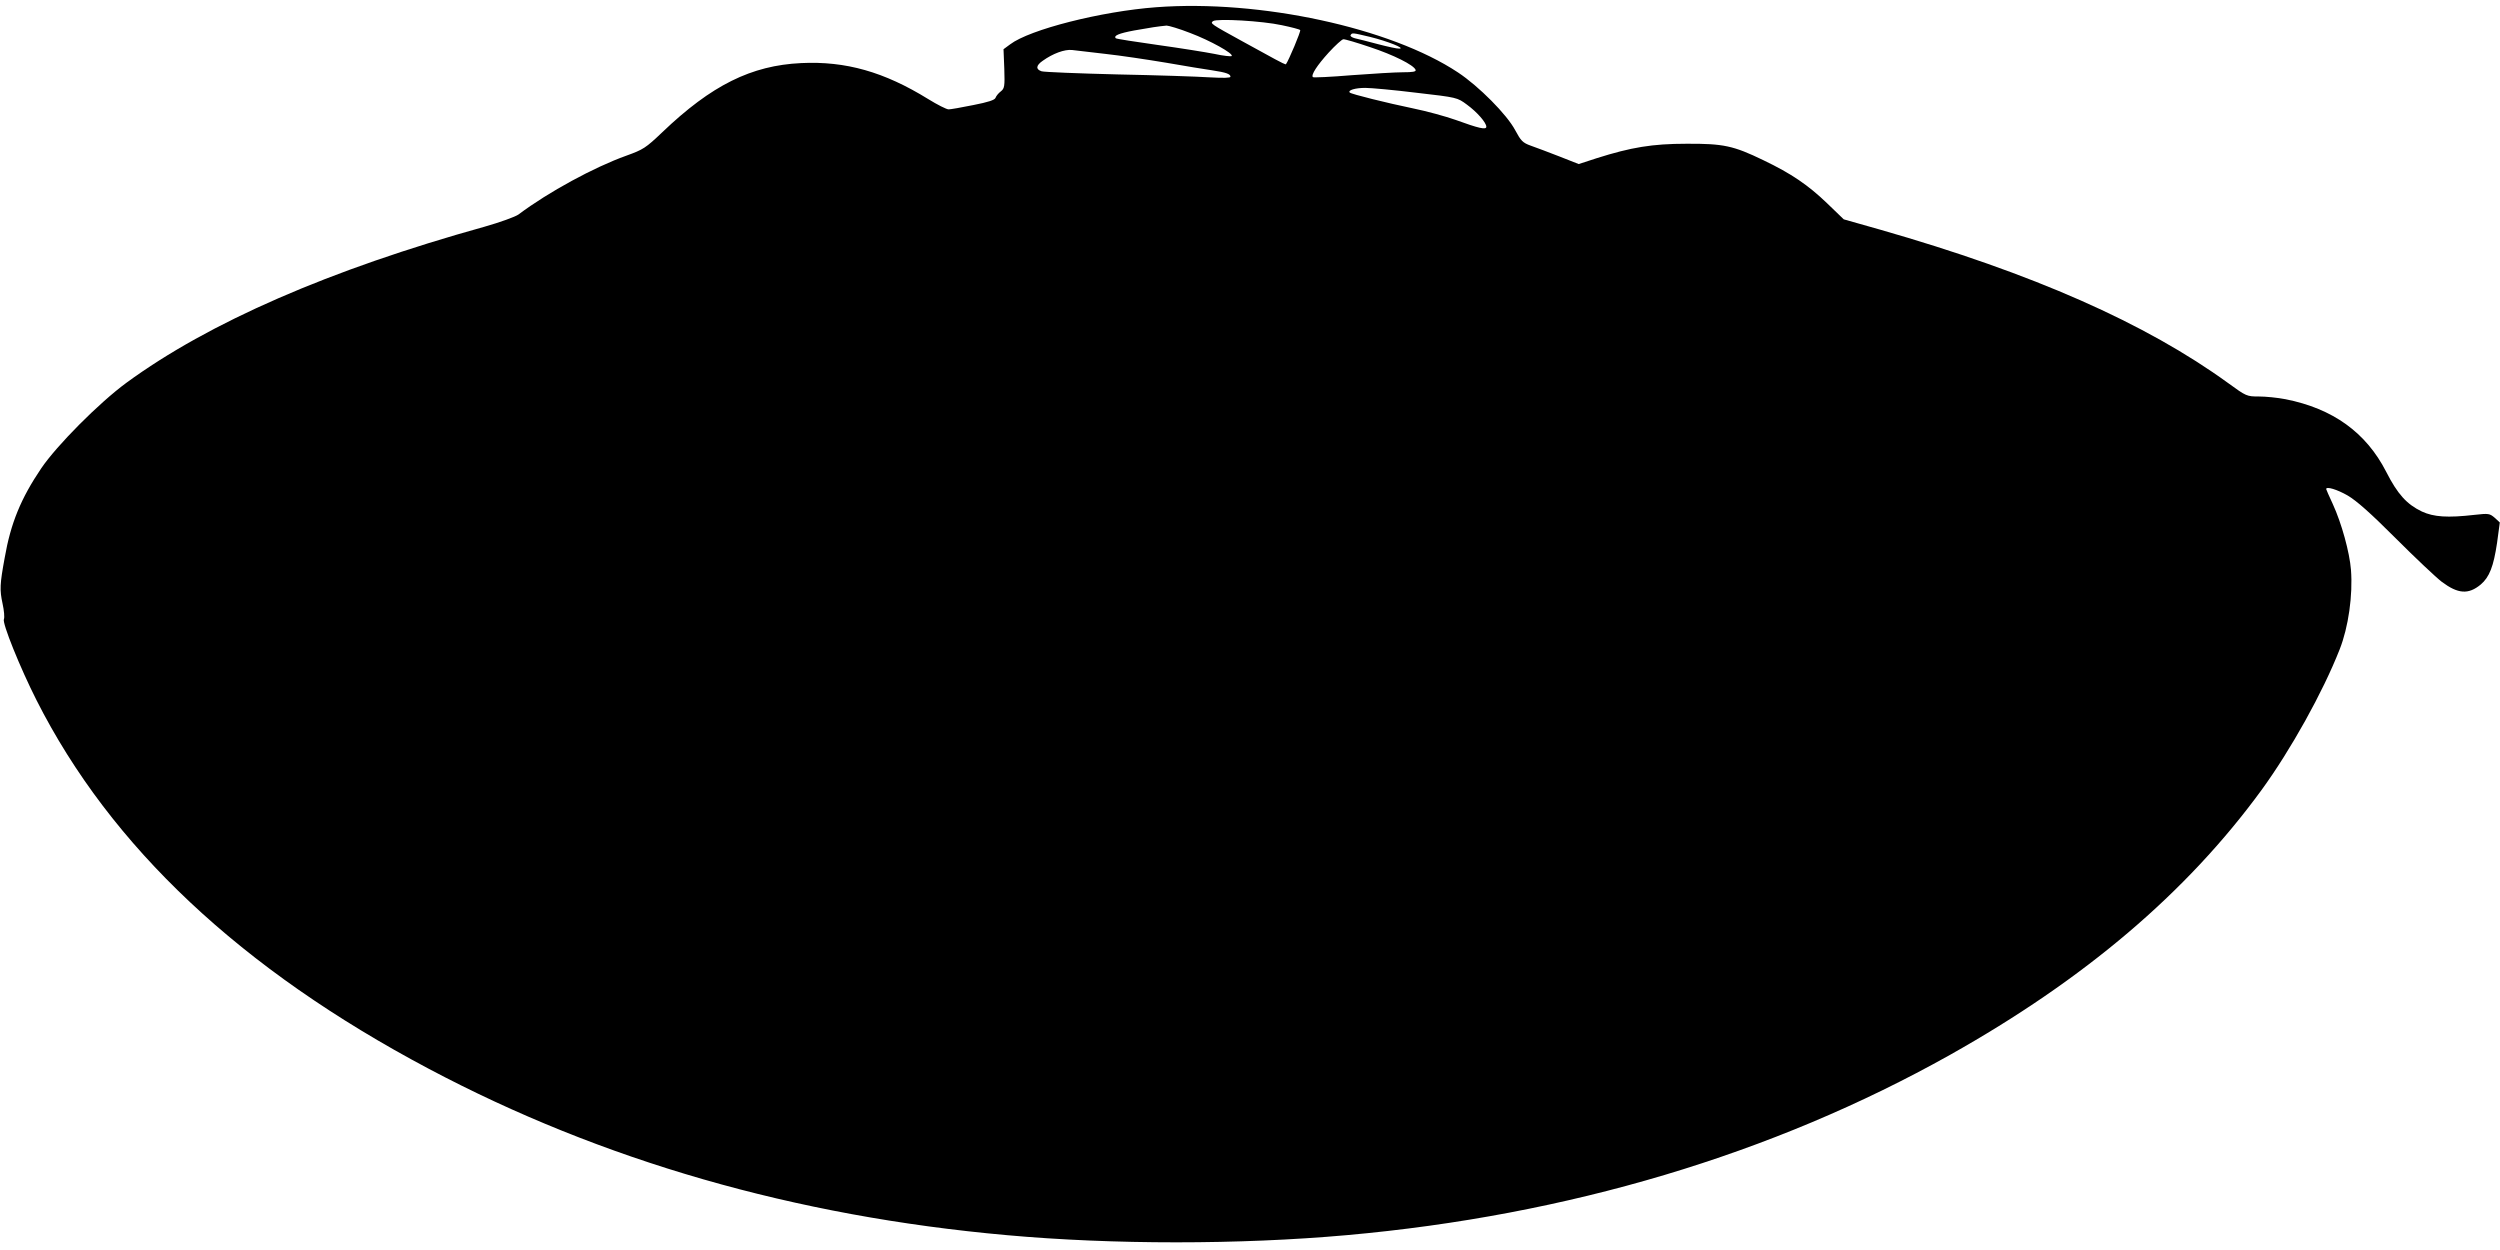 <?xml version="1.0" standalone="no"?>
<!DOCTYPE svg PUBLIC "-//W3C//DTD SVG 20010904//EN"
 "http://www.w3.org/TR/2001/REC-SVG-20010904/DTD/svg10.dtd">
<svg version="1.0" xmlns="http://www.w3.org/2000/svg"
 width="1280pt" height="640pt" viewBox="0 0 1280 640"
 preserveAspectRatio="xMidYMid meet">
<g transform="translate(0,640) scale(0.1,-0.1)"
fill="#000000" stroke="none">
<path d="M5920 6363 c-282 -21 -648 -114 -748 -190 l-34 -25 4 -100 c3 -91 1
-101 -18 -116 -12 -9 -24 -24 -27 -33 -4 -11 -37 -22 -114 -37 -59 -12 -116
-22 -126 -22 -11 0 -58 24 -105 53 -225 139 -422 195 -650 184 -255 -12 -459
-113 -711 -354 -85 -81 -98 -89 -184 -120 -165 -59 -399 -186 -552 -301 -17
-12 -94 -40 -175 -63 -791 -220 -1411 -490 -1833 -799 -139 -102 -356 -320
-436 -438 -104 -154 -156 -280 -187 -458 -25 -136 -26 -164 -11 -234 8 -36 11
-72 7 -80 -10 -19 83 -249 167 -415 380 -751 1046 -1377 2008 -1887 886 -470
1874 -755 2960 -852 542 -49 1191 -49 1740 0 1132 101 2181 414 3089 923 689
387 1211 830 1595 1356 150 206 314 501 400 720 45 114 68 278 58 407 -7 90
-48 239 -93 337 -19 41 -34 75 -34 77 0 15 56 -2 110 -33 46 -27 117 -90 246
-219 100 -100 206 -200 236 -223 83 -62 136 -66 199 -14 45 38 66 93 84 214
l14 104 -26 24 c-26 22 -31 23 -103 15 -139 -16 -209 -11 -270 17 -77 37 -124
88 -183 204 -103 201 -273 323 -515 371 -41 8 -102 14 -137 14 -61 0 -64 1
-156 68 -423 307 -1000 562 -1782 786 l-187 53 -85 82 c-98 94 -183 152 -327
221 -153 74 -204 85 -393 84 -175 0 -283 -18 -460 -74 l-92 -30 -99 39 c-54
21 -120 46 -146 55 -42 15 -51 25 -80 79 -42 80 -187 226 -293 296 -345 229
-1014 374 -1545 334z m643 -92 c48 -10 91 -21 94 -25 5 -4 -59 -156 -73 -175
-2 -2 -27 10 -56 26 -29 16 -105 58 -168 92 -162 89 -165 91 -149 103 21 14
251 1 352 -21z m-469 -40 c101 -38 224 -106 212 -118 -3 -3 -43 1 -88 11 -46
9 -177 30 -292 46 -114 16 -210 31 -213 34 -13 13 14 25 94 40 83 15 124 21
166 25 10 0 65 -16 121 -38z m921 -20 c89 -22 182 -59 150 -60 -11 -1 -60 10
-110 23 -49 13 -103 27 -118 30 -15 4 -25 11 -22 16 8 13 7 13 100 -9z m-1
-52 c121 -40 225 -92 234 -117 3 -9 -15 -12 -65 -12 -37 0 -155 -7 -262 -15
-107 -9 -196 -13 -199 -10 -11 11 22 61 81 126 34 37 68 68 75 68 7 1 68 -17
136 -40z m-1354 -35 c74 -8 214 -29 310 -45 96 -17 202 -34 236 -39 73 -11 94
-19 94 -33 0 -6 -35 -7 -107 -3 -60 4 -272 11 -473 15 -201 5 -375 12 -387 16
-31 10 -29 30 6 54 52 37 111 59 150 55 20 -2 97 -11 171 -20z m1593 -199
c208 -24 208 -24 258 -61 52 -38 99 -92 99 -113 0 -17 -39 -8 -157 35 -51 18
-149 45 -218 59 -135 28 -316 73 -324 81 -12 12 28 24 79 24 30 0 149 -11 263
-25z"/>
</g>
</svg>
